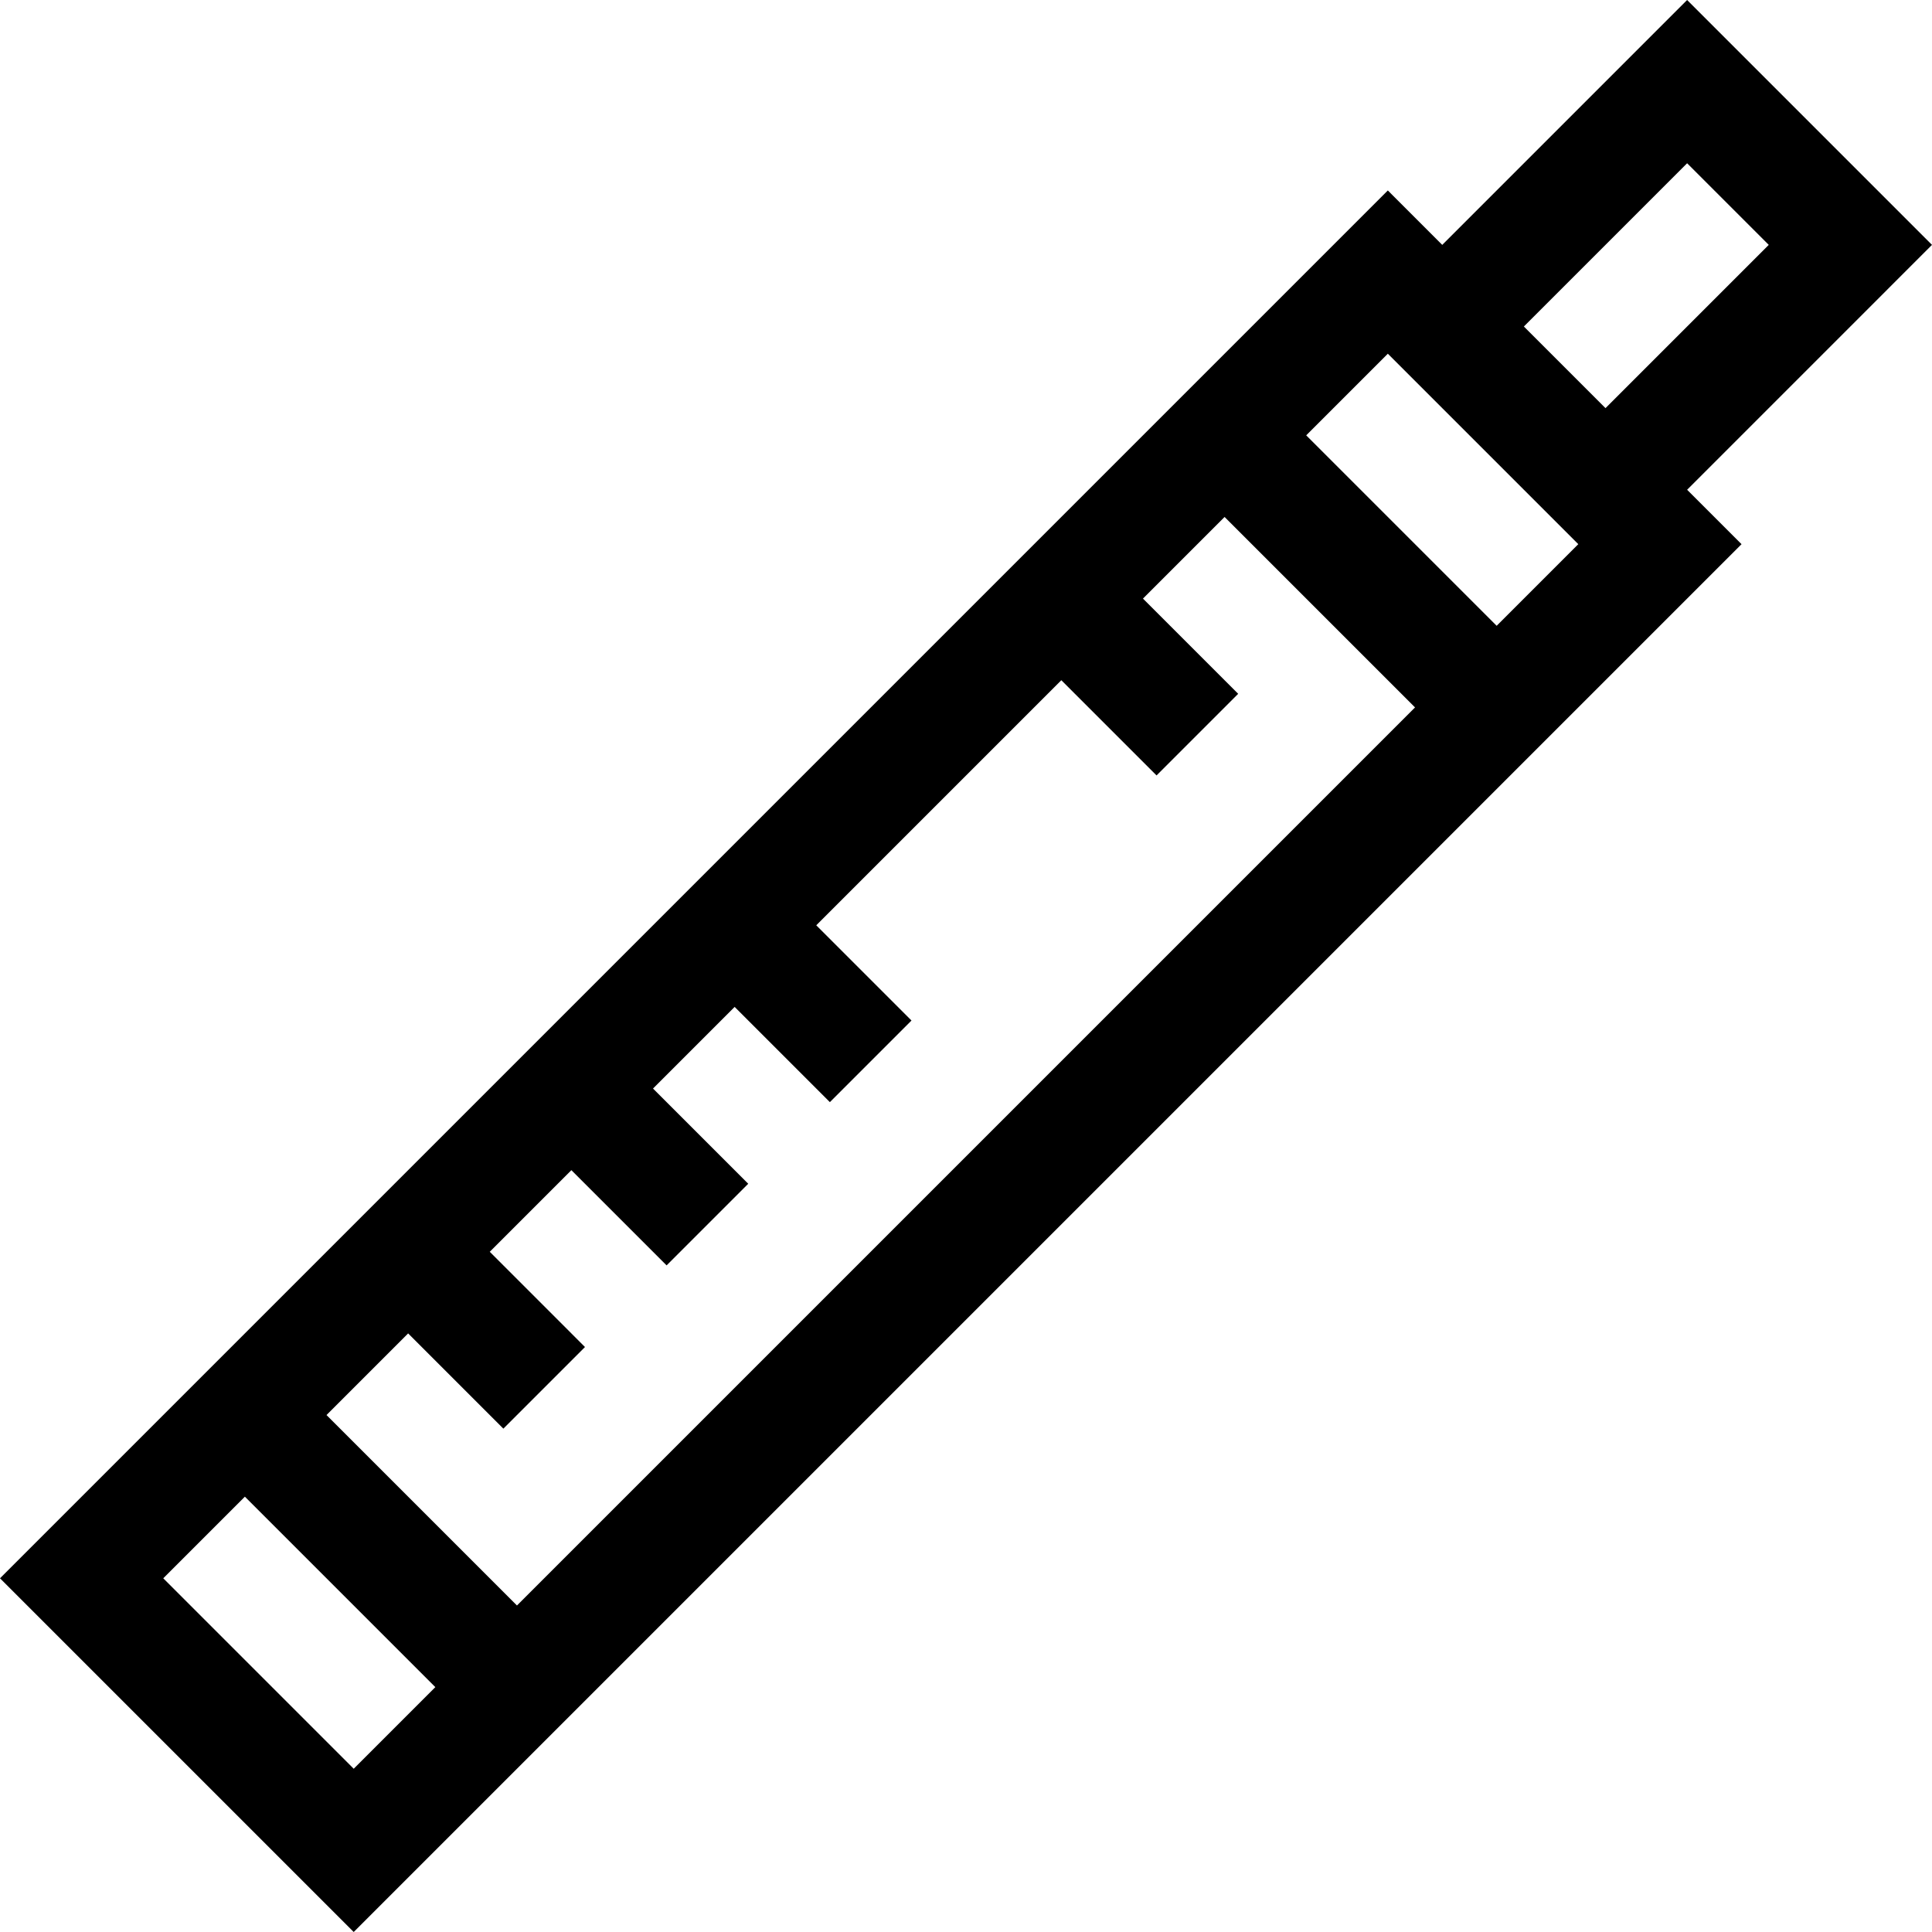 <?xml version="1.0" encoding="iso-8859-1"?>
<!-- Generator: Adobe Illustrator 19.0.0, SVG Export Plug-In . SVG Version: 6.00 Build 0)  -->
<svg version="1.1" id="Layer_1" xmlns="http://www.w3.org/2000/svg" xmlns:xlink="http://www.w3.org/1999/xlink" x="0px" y="0px"
	 viewBox="0 0 512 512" style="enable-background:new 0 0 512 512;" xml:space="preserve">
<g>
	<g>
		<path d="M511.999,64.895L447.105,0l-64.894,64.895L367.79,50.474L0.001,418.263L93.738,512l367.788-367.788l-14.421-14.421
			L511.999,64.895z M93.738,468.736l-50.473-50.473l21.631-21.631l50.473,50.473L93.738,468.736z M137.001,425.473L86.527,375
			l21.633-21.631l25.236,25.237l21.631-21.631l-25.236-25.238l21.631-21.631l25.237,25.236l21.631-21.632l-25.237-25.236
			l21.633-21.632l25.237,25.237l21.631-21.631l-25.237-25.237l64.945-64.945L306.5,205.5l21.631-21.631l-25.236-25.237L324.527,137
			l50.474,50.474L137.001,425.473z M396.632,165.843l-50.474-50.474l21.631-21.631l50.474,50.473L396.632,165.843z M403.841,86.527
			l43.264-43.263l21.632,21.631l-43.264,43.264L403.841,86.527z"/>
	</g>
</g>
<g>
</g>
<g>
</g>
<g>
</g>
<g>
</g>
<g>
</g>
<g>
</g>
<g>
</g>
<g>
</g>
<g>
</g>
<g>
</g>
<g>
</g>
<g>
</g>
<g>
</g>
<g>
</g>
<g>
</g>
</svg>
